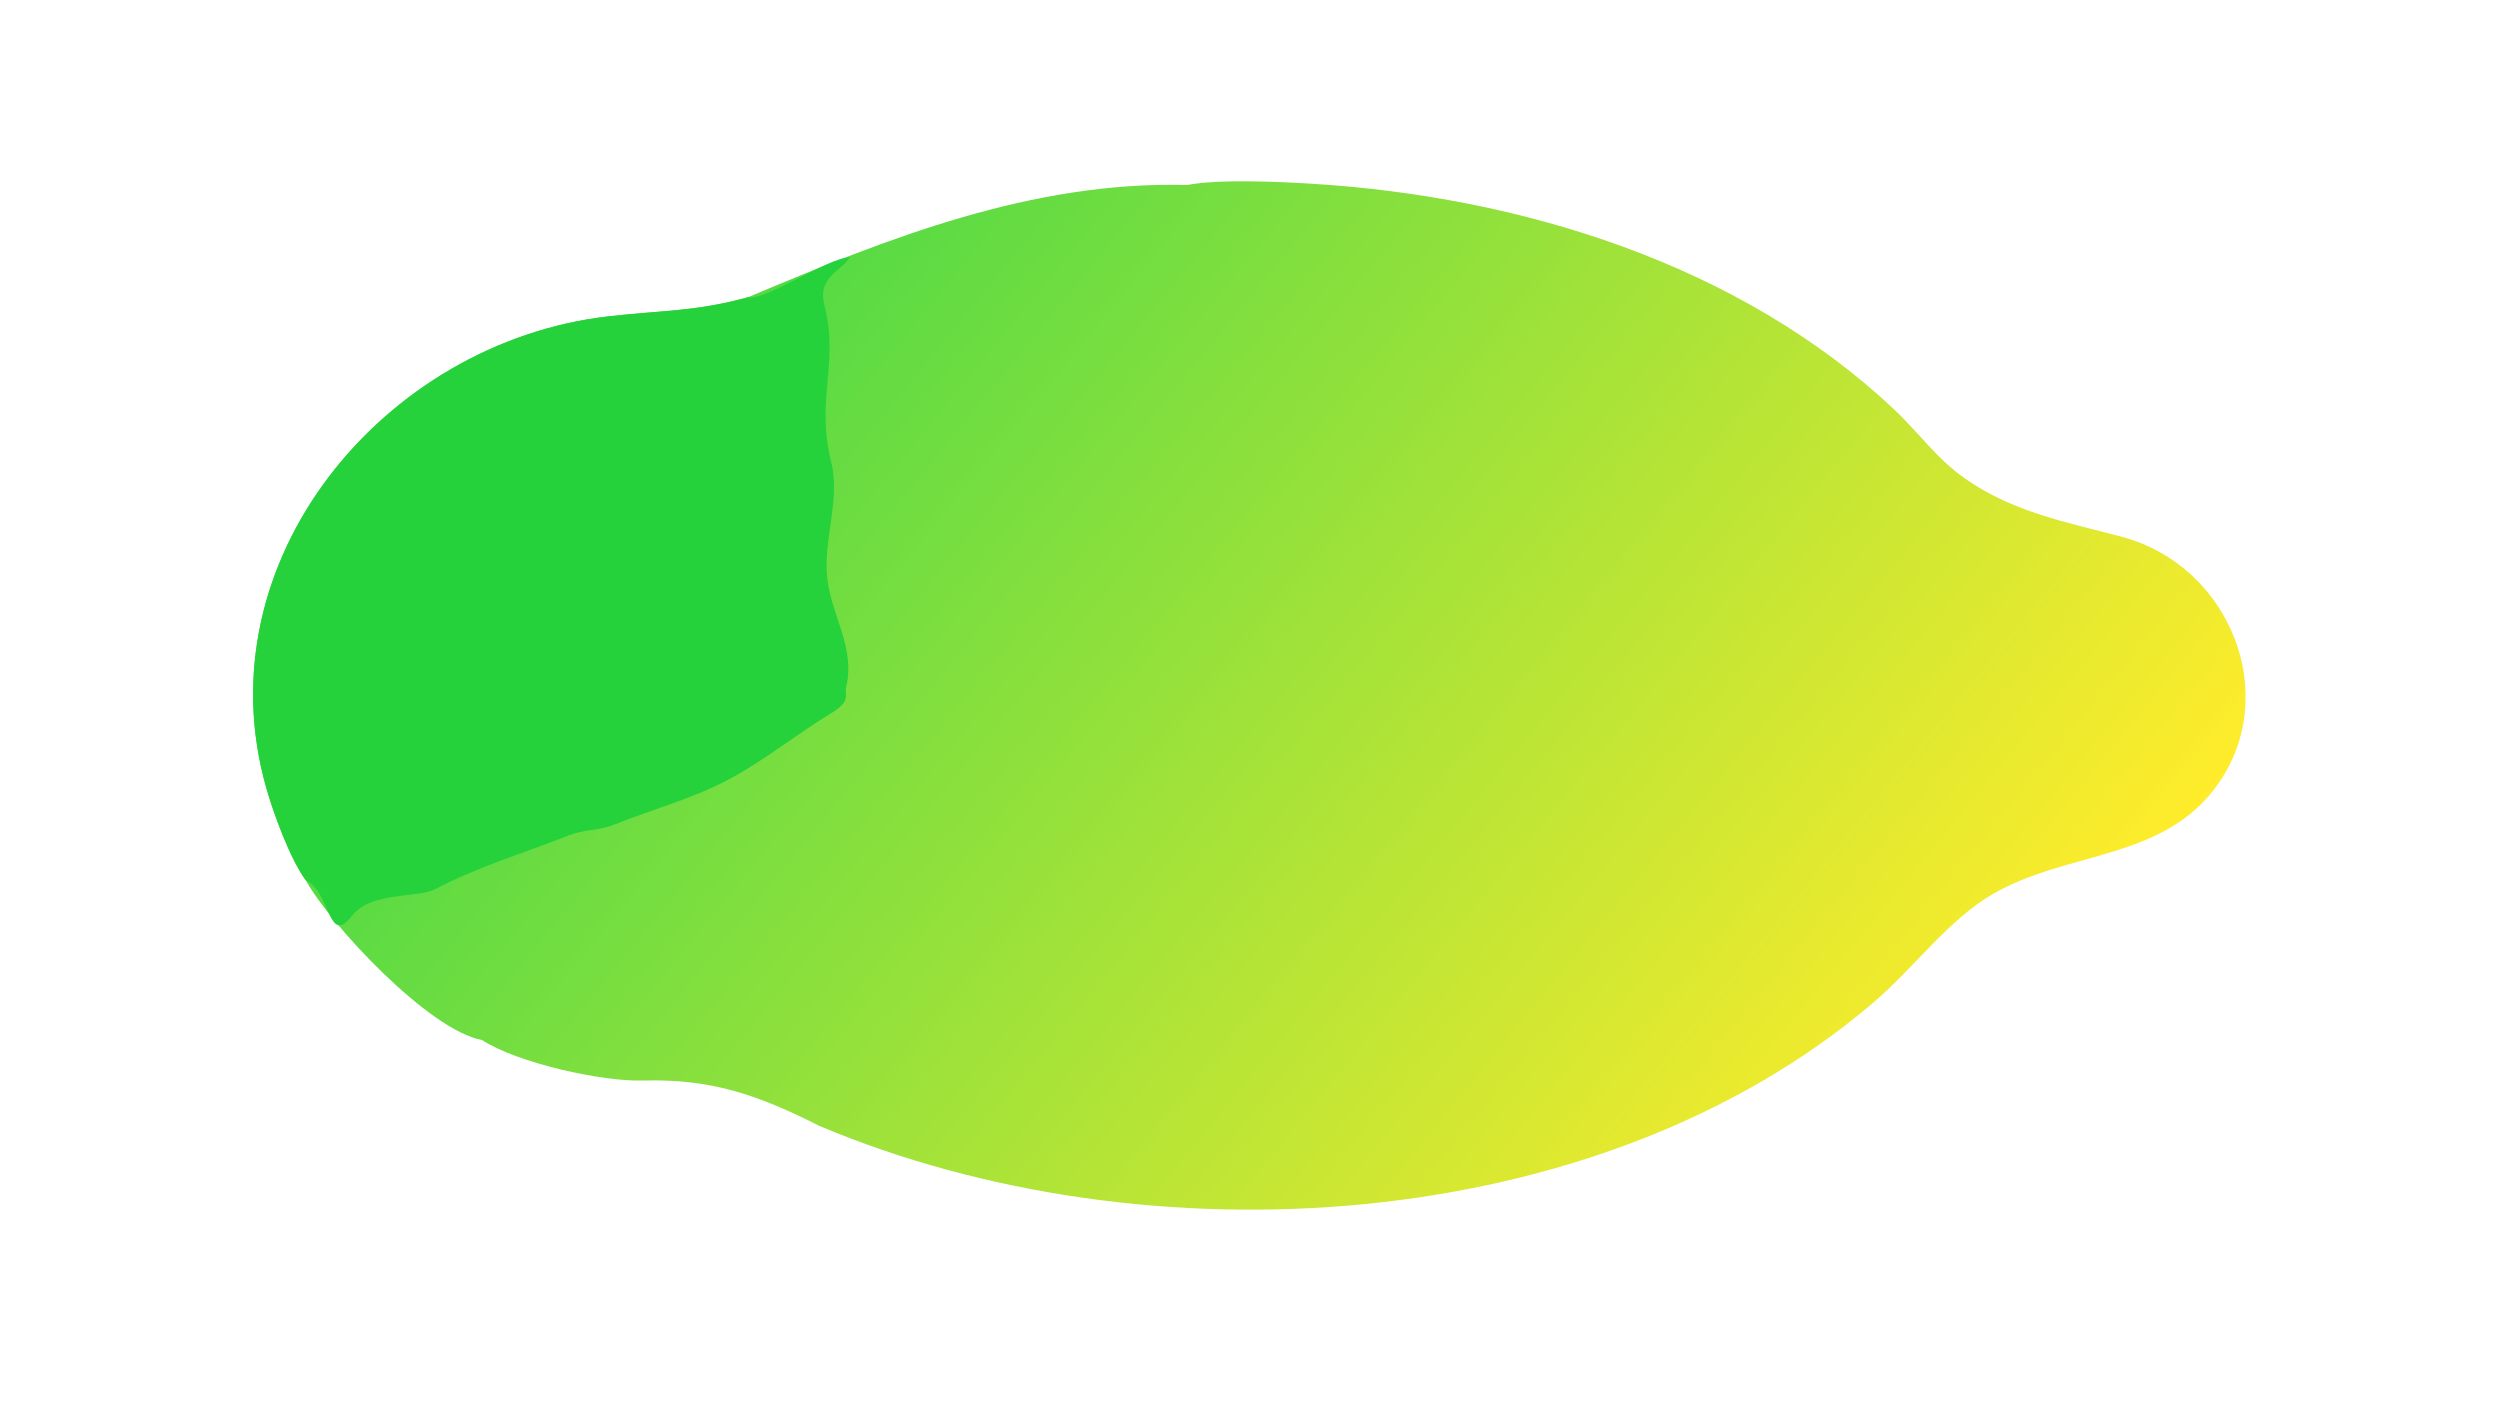 <?xml version="1.0" encoding="UTF-8"?> <svg xmlns="http://www.w3.org/2000/svg" xmlns:xlink="http://www.w3.org/1999/xlink" width="3839" height="2160" viewBox="0 0 3839 2160"><defs><linearGradient id="gradient_0" gradientUnits="userSpaceOnUse" x1="673.311" y1="449.271" x2="265.675" y2="116.311"><stop offset="0" stop-color="#FFEC2B"></stop><stop offset="1" stop-color="#52DA45"></stop></linearGradient></defs><path fill="url(#gradient_0)" transform="matrix(4.219 0 0 4.219 6.10352e-05 0)" d="M432.165 67.329C443.617 65.101 465.625 66.15 477.462 66.875C553.327 71.524 633.008 95.969 689.353 148.948C698.179 157.246 705.29 167.382 715.357 174.261C732.911 186.512 752.262 190.049 772.298 195.386C811.638 205.865 830.46 252.815 807.166 285.556C787.613 313.241 752.582 309.606 725.392 325.377C708.988 334.892 696.709 352.286 681.624 365.103C581.601 450.35 417.056 459.97 298.157 409.763C276.062 398.622 259.009 392.545 233.952 393.291C219.339 393.726 188.625 387.055 175.4 378.531C156.149 375.026 120.244 336.612 111.266 320.362C105.519 312.429 99.64 296.28 96.985 287.017C73.278 204.285 139.683 124.6 221.297 115.165C240.766 112.915 253.265 113.463 272.315 108.162C323.258 86.7 375.416 65.859 432.165 67.329Z"></path><path fill="#25D23C" transform="matrix(4.219 0 0 4.219 6.10352e-05 0)" d="M272.315 108.162C277.877 109.943 300.891 93.939 309.38 93.595C306.05 98.942 297.386 100.7 300.087 111.248C305.552 132.596 296.592 145.466 302.775 169.169C305.673 182.926 299.426 197.137 301.169 210.998C302.885 224.641 311.455 236.099 307.935 250.265C307.322 252.733 310.085 255.032 302.503 259.606C290.094 267.091 278.73 276.403 266.039 283.259C252.007 290.841 238.577 294.108 223.658 300.097C217.625 302.503 212.936 301.745 207.06 304.046C190.783 310.463 173.889 315.45 158.376 323.658C152.29 326.878 134.985 324.462 128.244 333.205C119.267 344.847 120.568 324.762 111.266 320.362C105.519 312.429 99.64 296.28 96.985 287.017C73.278 204.285 139.683 124.6 221.297 115.165C240.766 112.915 253.265 113.463 272.315 108.162Z"></path></svg> 